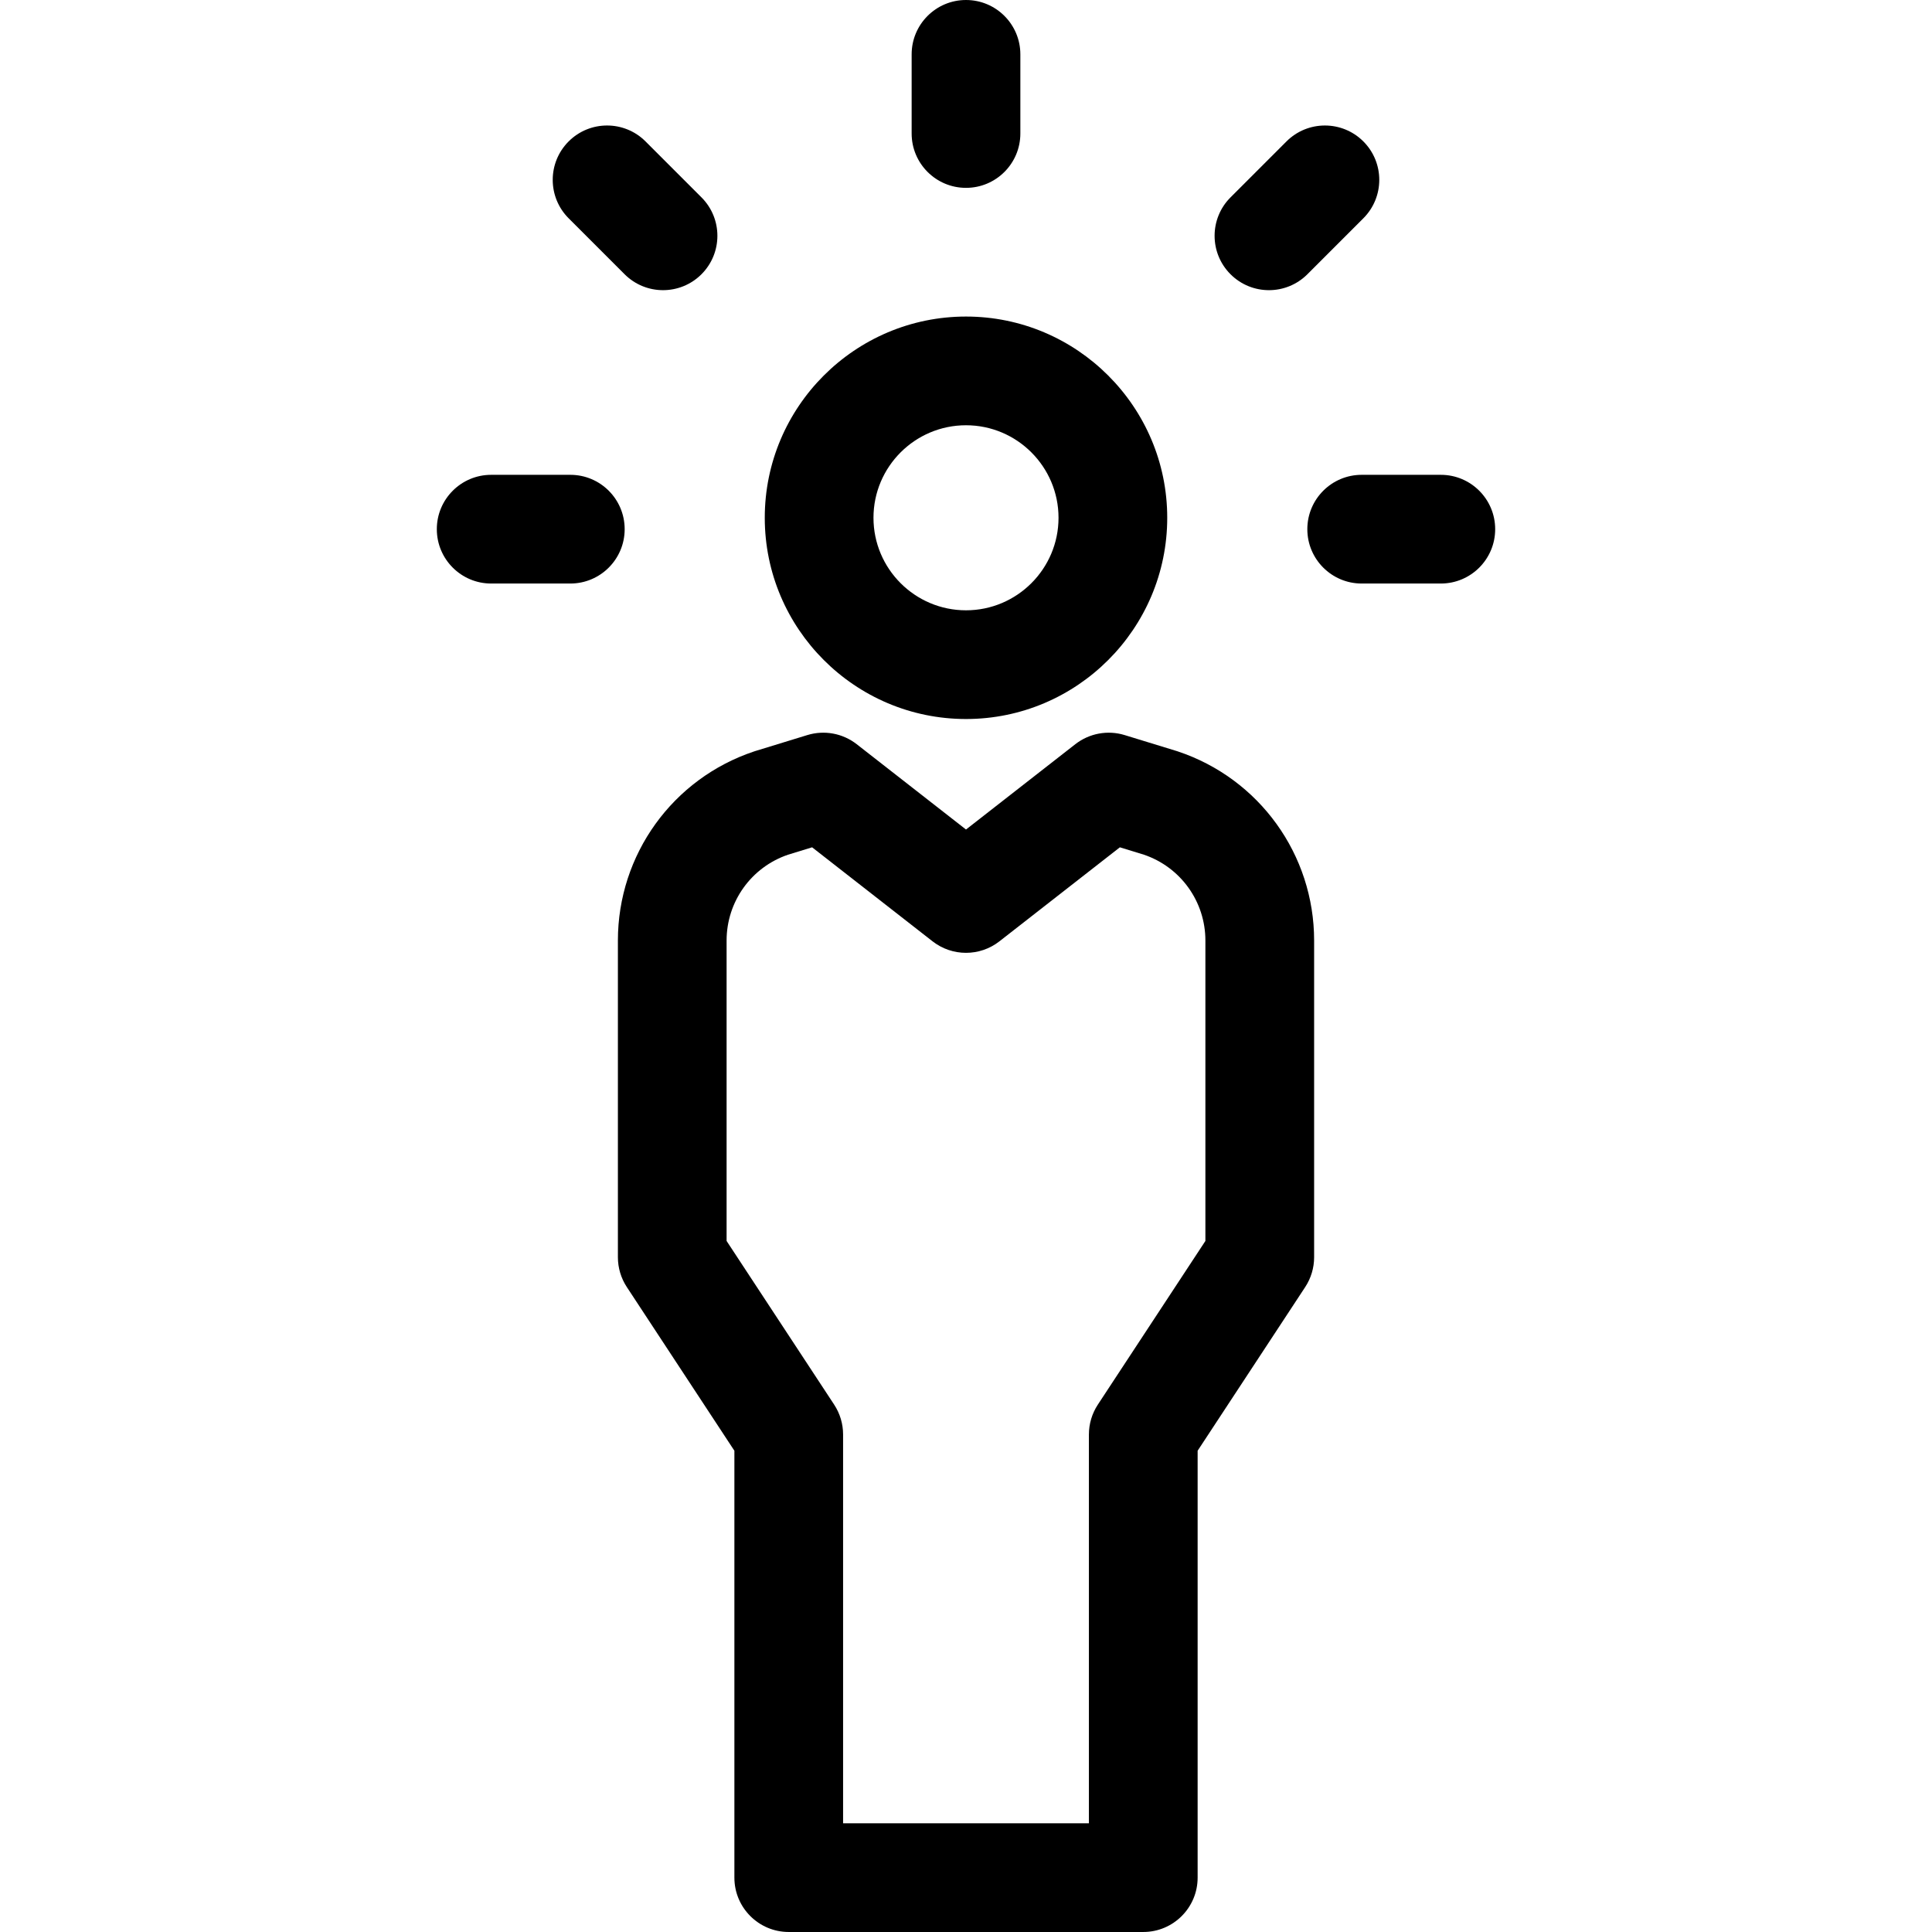 <?xml version='1.0' encoding='iso-8859-1'?>
<!DOCTYPE svg PUBLIC '-//W3C//DTD SVG 1.1//EN' 'http://www.w3.org/Graphics/SVG/1.1/DTD/svg11.dtd'>
<svg version="1.1" xmlns="http://www.w3.org/2000/svg" viewBox="0 0 297 297" xmlns:xlink="http://www.w3.org/1999/xlink" enable-background="new 0 0 297 297">
  <g>
    <path d="m148.5,28.878c4.615,0 8.356-3.741 8.356-8.356v-12.166c0-4.615-3.741-8.356-8.356-8.356s-8.356,3.741-8.356,8.356v12.165c0,4.615 3.741,8.357 8.356,8.357z"/>
    <path d="m87.673,72.993h-12.166c-4.615,0-8.356,3.741-8.356,8.356s3.741,8.356 8.356,8.356h12.165c4.615,0 8.356-3.741 8.356-8.356s-3.74-8.356-8.355-8.356z"/>
    <path d="m221.493,72.993h-12.165c-4.615,0-8.356,3.741-8.356,8.356s3.741,8.356 8.356,8.356h12.165c4.615,0 8.356-3.741 8.356-8.356s-3.742-8.356-8.356-8.356z"/>
    <path d="m195.073,44.607c2.139,0 4.277-0.816 5.909-2.447l8.602-8.602c3.263-3.263 3.263-8.555 0-11.818-3.264-3.262-8.554-3.262-11.818,0l-8.602,8.602c-3.263,3.263-3.263,8.555 0,11.818 1.632,1.631 3.77,2.447 5.909,2.447z"/>
    <path d="m96.018,42.159c1.632,1.631 3.77,2.447 5.909,2.447 2.139,0 4.277-0.816 5.909-2.447 3.263-3.263 3.263-8.555 0-11.818l-8.602-8.602c-3.264-3.262-8.554-3.262-11.818,0-3.263,3.263-3.263,8.555 0,11.818l8.602,8.602z"/>
    <path d="m148.5,110.532c17.058,0 30.935-13.877 30.935-30.935s-13.877-30.935-30.935-30.935-30.935,13.877-30.935,30.935 13.877,30.935 30.935,30.935zm0-45.158c7.842,0 14.223,6.38 14.223,14.223s-6.38,14.223-14.223,14.223-14.223-6.38-14.223-14.223 6.381-14.223 14.223-14.223z"/>
    <path d="m181.053,115.508c-0.063-0.021-0.127-0.042-0.191-0.061l-7.967-2.444c-2.61-0.801-5.442-0.276-7.593,1.402l-16.802,13.115-16.802-13.116c-2.15-1.678-4.982-2.202-7.593-1.402l-7.967,2.444c-0.064,0.019-0.128,0.04-0.191,0.061-12.537,4.178-20.96,15.864-20.96,29.079v48.681c0,1.631 0.477,3.226 1.373,4.589l16.535,25.161v65.625c0,4.615 3.741,8.356 8.356,8.356h54.501c4.615,0 8.356-3.741 8.356-8.356v-65.625l16.535-25.161c0.896-1.363 1.373-2.958 1.373-4.589v-48.681c-0.002-13.213-8.426-24.9-20.963-29.078zm4.249,75.26l-16.535,25.161c-0.896,1.363-1.373,2.958-1.373,4.589v59.769h-37.788v-59.769c0-1.631-0.477-3.226-1.373-4.589l-16.535-25.161v-46.181c0-5.981 3.793-11.273 9.449-13.197l3.698-1.135 18.513,14.451c3.022,2.36 7.262,2.36 10.284,0l18.513-14.451 3.698,1.135c5.656,1.924 9.449,7.216 9.449,13.197v46.181z"/>
  </g>
</svg>
